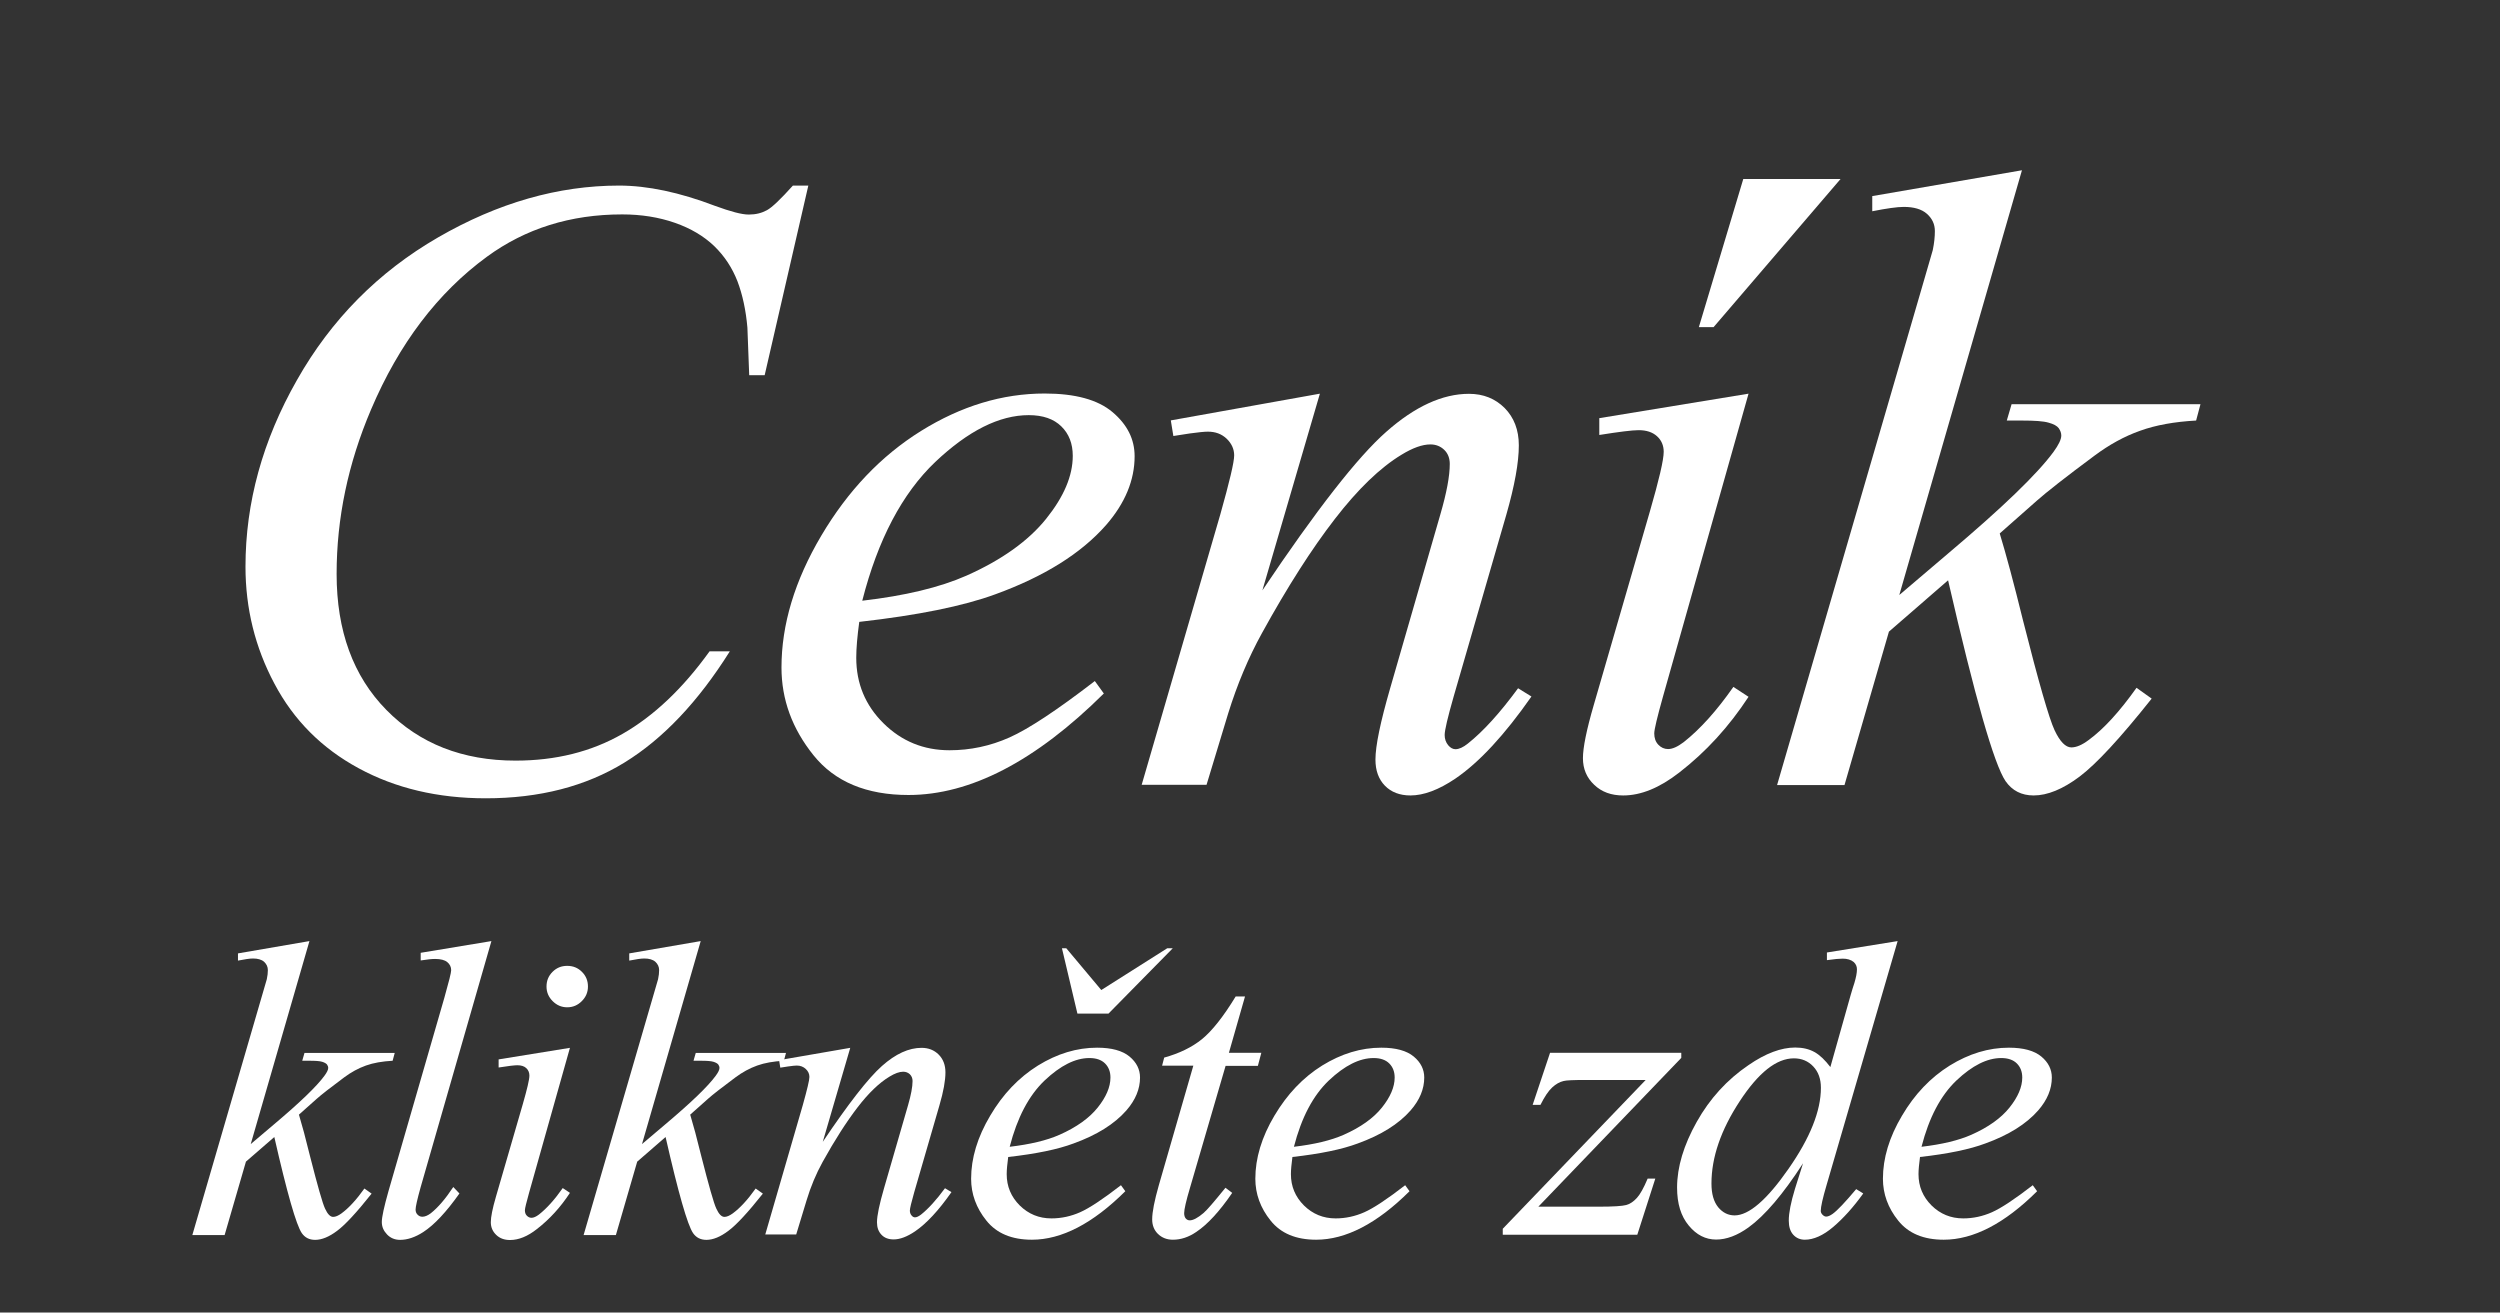 <?xml version="1.0" encoding="utf-8"?>
<!-- Generator: Adobe Illustrator 26.2.1, SVG Export Plug-In . SVG Version: 6.00 Build 0)  -->
<svg version="1.1" id="Vrstva_1" xmlns="http://www.w3.org/2000/svg" xmlns:xlink="http://www.w3.org/1999/xlink" x="0px" y="0px"
	 viewBox="0 0 166.51 87.42" style="enable-background:new 0 0 166.51 87.42;" xml:space="preserve">
<rect x="0" y="0" width="166.51" height="87.42" fill="#333333" stroke="none"/>
<style type="text/css">
	.st0{fill:#FFFFFF;}
</style>
<g>
	<path class="st0" d="M53.84,12.35l-2.91,12.64H49.9l-0.12-3.17c-0.1-1.15-0.32-2.18-0.66-3.08c-0.35-0.9-0.86-1.68-1.55-2.35
		c-0.69-0.66-1.56-1.18-2.62-1.55s-2.23-0.56-3.51-0.56c-3.44,0-6.44,0.94-9.01,2.82c-3.28,2.4-5.85,5.79-7.71,10.16
		c-1.54,3.61-2.3,7.26-2.3,10.97c0,3.78,1.1,6.8,3.31,9.05c2.21,2.25,5.08,3.38,8.61,3.38c2.67,0,5.04-0.59,7.12-1.78
		c2.08-1.19,4.02-3.02,5.8-5.5h1.35c-2.11,3.36-4.45,5.83-7.02,7.41s-5.65,2.38-9.24,2.38c-3.19,0-6.01-0.67-8.46-2
		c-2.46-1.33-4.33-3.21-5.61-5.63c-1.29-2.42-1.93-5.02-1.93-7.8c0-4.26,1.14-8.41,3.43-12.43c2.28-4.03,5.42-7.2,9.4-9.5
		s8-3.45,12.05-3.45c1.9,0,4.03,0.45,6.39,1.35c1.04,0.38,1.78,0.58,2.25,0.58s0.86-0.1,1.21-0.29c0.35-0.19,0.92-0.74,1.73-1.64
		H53.84z"/>
	<path class="st0" d="M57.23,41.42c-0.13,0.96-0.2,1.76-0.2,2.39c0,1.71,0.6,3.16,1.81,4.36s2.68,1.8,4.4,1.8
		c1.38,0,2.71-0.28,3.99-0.85c1.28-0.57,3.17-1.82,5.69-3.76l0.6,0.83c-4.55,4.51-8.89,6.76-13.01,6.76c-2.8,0-4.91-0.88-6.33-2.65
		c-1.42-1.77-2.13-3.71-2.13-5.84c0-2.86,0.88-5.79,2.65-8.78c1.77-2.99,3.98-5.32,6.65-6.98c2.67-1.66,5.41-2.49,8.23-2.49
		c2.03,0,3.54,0.41,4.52,1.24c0.98,0.83,1.47,1.8,1.47,2.94c0,1.59-0.63,3.12-1.9,4.58c-1.67,1.9-4.13,3.43-7.37,4.61
		C64.15,40.37,61.13,40.98,57.23,41.42z M57.43,40.01c2.84-0.33,5.15-0.88,6.94-1.67c2.36-1.05,4.13-2.32,5.31-3.79
		s1.77-2.86,1.77-4.19c0-0.81-0.25-1.46-0.76-1.96c-0.51-0.5-1.23-0.75-2.17-0.75c-1.96,0-4.03,1.04-6.23,3.12
		C60.09,32.87,58.47,35.94,57.43,40.01z"/>
	<path class="st0" d="M87.91,26.22l-3.83,13.1c3.59-5.35,6.34-8.88,8.25-10.56c1.91-1.69,3.75-2.53,5.51-2.53
		c0.96,0,1.75,0.32,2.38,0.95c0.62,0.63,0.94,1.46,0.94,2.48c0,1.15-0.28,2.69-0.83,4.61l-3.51,12.12c-0.4,1.4-0.6,2.25-0.6,2.56
		c0,0.27,0.08,0.49,0.23,0.68c0.15,0.18,0.32,0.27,0.49,0.27c0.23,0,0.51-0.12,0.83-0.38c1.02-0.81,2.13-2.03,3.34-3.68l0.89,0.55
		c-1.78,2.55-3.47,4.38-5.07,5.47c-1.11,0.75-2.11,1.12-2.99,1.12c-0.71,0-1.28-0.22-1.7-0.65c-0.42-0.43-0.63-1.01-0.63-1.74
		c0-0.92,0.33-2.5,0.98-4.75l3.34-11.57c0.42-1.44,0.63-2.56,0.63-3.37c0-0.38-0.12-0.7-0.37-0.94c-0.25-0.24-0.56-0.36-0.92-0.36
		c-0.54,0-1.18,0.23-1.93,0.69c-1.42,0.86-2.9,2.29-4.43,4.27c-1.54,1.99-3.16,4.52-4.86,7.61c-0.9,1.63-1.65,3.42-2.25,5.35
		l-1.44,4.75h-4.32l5.24-18.02c0.61-2.17,0.92-3.47,0.92-3.92c0-0.42-0.17-0.79-0.5-1.11c-0.34-0.32-0.75-0.47-1.25-0.47
		c-0.23,0-0.63,0.04-1.21,0.12l-1.09,0.17l-0.17-1.04L87.91,26.22z"/>
	<path class="st0" d="M116.46,26.22l-5.7,20.18c-0.38,1.36-0.58,2.18-0.58,2.45c0,0.31,0.09,0.56,0.27,0.75
		c0.18,0.19,0.4,0.29,0.65,0.29c0.29,0,0.63-0.15,1.04-0.46c1.09-0.86,2.2-2.09,3.31-3.68l1.01,0.66c-1.31,2-2.84,3.67-4.61,5.04
		c-1.31,1.02-2.55,1.53-3.74,1.53c-0.79,0-1.43-0.23-1.93-0.71c-0.5-0.47-0.75-1.06-0.75-1.77s0.24-1.89,0.72-3.54l3.74-12.9
		c0.61-2.11,0.92-3.43,0.92-3.97c0-0.42-0.15-0.77-0.45-1.04c-0.3-0.27-0.71-0.4-1.22-0.4c-0.42,0-1.3,0.11-2.62,0.32v-1.12
		L116.46,26.22z M122.59,11.92l-8.46,9.87h-0.98l2.96-9.87H122.59z"/>
	<path class="st0" d="M134.67,11.34l-8.17,28.29l3.28-2.79c3.59-3.03,5.92-5.28,6.99-6.74c0.35-0.48,0.52-0.84,0.52-1.09
		c0-0.17-0.06-0.33-0.17-0.49c-0.11-0.15-0.34-0.28-0.68-0.37c-0.34-0.1-0.93-0.14-1.77-0.14h-1.01l0.32-1.09h12.58l-0.29,1.09
		c-1.44,0.08-2.68,0.3-3.73,0.68c-1.05,0.37-2.06,0.93-3.04,1.66c-1.94,1.44-3.21,2.44-3.83,2.99l-2.48,2.19
		c0.42,1.38,0.94,3.31,1.55,5.79c1.04,4.11,1.74,6.54,2.1,7.31c0.36,0.77,0.74,1.15,1.12,1.15c0.33,0,0.71-0.16,1.15-0.49
		c1-0.73,2.06-1.89,3.19-3.48l1.01,0.72c-2.09,2.63-3.69,4.36-4.81,5.2c-1.11,0.83-2.13,1.25-3.05,1.25c-0.81,0-1.43-0.32-1.87-0.95
		c-0.77-1.13-2.04-5.59-3.83-13.38l-3.94,3.42l-2.96,10.22h-4.49l9.56-32.84l0.81-2.79c0.1-0.48,0.14-0.9,0.14-1.27
		c0-0.46-0.18-0.84-0.53-1.15c-0.35-0.31-0.87-0.46-1.54-0.46c-0.44,0-1.14,0.1-2.1,0.29v-1.01L134.67,11.34z"/>
</g>
<g>
	<path class="st0" d="M20.61,62.68L16.7,76.2l1.57-1.33c1.72-1.45,2.83-2.52,3.34-3.22c0.17-0.23,0.25-0.4,0.25-0.52
		c0-0.08-0.03-0.16-0.08-0.23c-0.06-0.07-0.16-0.13-0.32-0.18c-0.16-0.05-0.44-0.07-0.85-0.07h-0.48l0.15-0.52h6.01l-0.14,0.52
		c-0.69,0.04-1.28,0.14-1.78,0.32c-0.5,0.18-0.98,0.44-1.45,0.79c-0.93,0.69-1.54,1.17-1.83,1.43l-1.18,1.05
		c0.2,0.66,0.45,1.58,0.74,2.77c0.5,1.96,0.83,3.13,1,3.49c0.17,0.37,0.35,0.55,0.54,0.55c0.16,0,0.34-0.08,0.55-0.23
		c0.48-0.35,0.99-0.9,1.53-1.66l0.48,0.34c-1,1.26-1.77,2.09-2.3,2.48c-0.53,0.4-1.02,0.6-1.46,0.6c-0.39,0-0.68-0.15-0.89-0.45
		c-0.37-0.54-0.98-2.67-1.83-6.4l-1.89,1.64l-1.42,4.89h-2.15l4.57-15.7l0.39-1.34c0.05-0.23,0.07-0.43,0.07-0.61
		c0-0.22-0.09-0.4-0.25-0.55c-0.17-0.15-0.42-0.22-0.74-0.22c-0.21,0-0.55,0.05-1,0.14v-0.48L20.61,62.68z"/>
	<path class="st0" d="M32.73,62.68l-4.71,16.38c-0.23,0.82-0.34,1.32-0.34,1.5c0,0.14,0.04,0.25,0.13,0.34
		c0.09,0.09,0.19,0.14,0.32,0.14c0.17,0,0.36-0.08,0.56-0.23c0.48-0.38,0.98-0.96,1.5-1.75l0.41,0.43
		c-0.87,1.23-1.67,2.09-2.41,2.57c-0.54,0.35-1.06,0.52-1.54,0.52c-0.35,0-0.64-0.12-0.87-0.36c-0.23-0.24-0.35-0.51-0.35-0.83
		c0-0.33,0.15-1.01,0.44-2.04l3.73-12.91c0.3-1.06,0.45-1.66,0.45-1.82c0-0.22-0.09-0.4-0.26-0.54c-0.17-0.14-0.44-0.21-0.81-0.21
		c-0.21,0-0.53,0.03-0.96,0.1v-0.51L32.73,62.68z"/>
	<path class="st0" d="M37.96,69.79l-2.72,9.65c-0.18,0.65-0.28,1.04-0.28,1.17c0,0.15,0.04,0.27,0.13,0.36
		c0.09,0.09,0.19,0.14,0.31,0.14c0.14,0,0.3-0.07,0.5-0.22c0.52-0.41,1.05-1,1.58-1.76l0.48,0.32c-0.62,0.95-1.36,1.76-2.2,2.41
		c-0.62,0.49-1.22,0.73-1.79,0.73c-0.38,0-0.68-0.11-0.92-0.34c-0.24-0.23-0.36-0.51-0.36-0.85c0-0.34,0.11-0.9,0.34-1.69l1.79-6.17
		c0.29-1.01,0.44-1.64,0.44-1.9c0-0.2-0.07-0.37-0.21-0.5c-0.14-0.13-0.34-0.19-0.59-0.19c-0.2,0-0.62,0.05-1.25,0.15v-0.54
		L37.96,69.79z M37.78,64.33c0.39,0,0.71,0.13,0.98,0.4c0.27,0.27,0.4,0.59,0.4,0.98c0,0.38-0.14,0.7-0.41,0.97
		c-0.27,0.27-0.59,0.41-0.97,0.41s-0.7-0.14-0.97-0.41c-0.27-0.27-0.41-0.59-0.41-0.97c0-0.39,0.13-0.71,0.4-0.98
		C37.07,64.46,37.39,64.33,37.78,64.33z"/>
	<path class="st0" d="M46.67,62.68L42.76,76.2l1.57-1.33c1.72-1.45,2.83-2.52,3.34-3.22c0.17-0.23,0.25-0.4,0.25-0.52
		c0-0.08-0.03-0.16-0.08-0.23c-0.06-0.07-0.16-0.13-0.32-0.18c-0.16-0.05-0.44-0.07-0.85-0.07h-0.48l0.15-0.52h6.01l-0.14,0.52
		c-0.69,0.04-1.28,0.14-1.78,0.32c-0.5,0.18-0.98,0.44-1.45,0.79c-0.93,0.69-1.54,1.17-1.83,1.43l-1.18,1.05
		c0.2,0.66,0.45,1.58,0.74,2.77c0.5,1.96,0.83,3.13,1,3.49c0.17,0.37,0.35,0.55,0.54,0.55c0.16,0,0.34-0.08,0.55-0.23
		c0.48-0.35,0.99-0.9,1.53-1.66l0.48,0.34c-1,1.26-1.77,2.09-2.3,2.48c-0.53,0.4-1.02,0.6-1.46,0.6c-0.39,0-0.68-0.15-0.89-0.45
		c-0.37-0.54-0.98-2.67-1.83-6.4l-1.89,1.64l-1.42,4.89h-2.15l4.57-15.7l0.39-1.34c0.05-0.23,0.07-0.43,0.07-0.61
		c0-0.22-0.09-0.4-0.25-0.55c-0.17-0.15-0.42-0.22-0.74-0.22c-0.21,0-0.55,0.05-1,0.14v-0.48L46.67,62.68z"/>
	<path class="st0" d="M56.63,69.79l-1.83,6.26c1.72-2.56,3.03-4.24,3.94-5.05c0.91-0.81,1.79-1.21,2.64-1.21
		c0.46,0,0.84,0.15,1.14,0.45c0.3,0.3,0.45,0.7,0.45,1.18c0,0.55-0.13,1.28-0.4,2.2l-1.68,5.79c-0.19,0.67-0.29,1.08-0.29,1.22
		c0,0.13,0.04,0.24,0.11,0.32c0.07,0.09,0.15,0.13,0.23,0.13c0.11,0,0.24-0.06,0.4-0.18c0.49-0.39,1.02-0.97,1.6-1.76l0.43,0.26
		c-0.85,1.22-1.66,2.09-2.42,2.61c-0.53,0.36-1.01,0.54-1.43,0.54c-0.34,0-0.61-0.1-0.81-0.31c-0.2-0.21-0.3-0.48-0.3-0.83
		c0-0.44,0.16-1.2,0.47-2.27l1.6-5.53c0.2-0.69,0.3-1.23,0.3-1.61c0-0.18-0.06-0.33-0.18-0.45c-0.12-0.11-0.27-0.17-0.44-0.17
		c-0.26,0-0.56,0.11-0.92,0.33c-0.68,0.41-1.39,1.09-2.12,2.04c-0.73,0.95-1.51,2.16-2.33,3.64c-0.43,0.78-0.79,1.63-1.07,2.56
		l-0.69,2.27h-2.06l2.5-8.62c0.29-1.04,0.44-1.66,0.44-1.87c0-0.2-0.08-0.38-0.24-0.53c-0.16-0.15-0.36-0.23-0.6-0.23
		c-0.11,0-0.3,0.02-0.58,0.06l-0.52,0.08l-0.08-0.5L56.63,69.79z"/>
	<path class="st0" d="M67.15,77.06c-0.06,0.46-0.1,0.84-0.1,1.14c0,0.82,0.29,1.51,0.87,2.09c0.58,0.57,1.28,0.86,2.11,0.86
		c0.66,0,1.3-0.14,1.91-0.41c0.61-0.27,1.52-0.87,2.72-1.8l0.29,0.4c-2.17,2.16-4.25,3.23-6.22,3.23c-1.34,0-2.35-0.42-3.03-1.27
		c-0.68-0.84-1.02-1.78-1.02-2.79c0-1.37,0.42-2.77,1.27-4.2c0.84-1.43,1.9-2.54,3.18-3.34c1.28-0.79,2.59-1.19,3.94-1.19
		c0.97,0,1.69,0.2,2.16,0.59c0.47,0.39,0.7,0.86,0.7,1.4c0,0.76-0.3,1.49-0.91,2.19c-0.8,0.91-1.97,1.64-3.52,2.2
		C70.46,76.55,69.02,76.85,67.15,77.06z M67.25,76.38c1.36-0.16,2.46-0.42,3.32-0.8c1.13-0.5,1.98-1.11,2.54-1.81
		c0.56-0.7,0.85-1.37,0.85-2c0-0.39-0.12-0.7-0.36-0.94c-0.24-0.24-0.59-0.36-1.04-0.36c-0.94,0-1.93,0.5-2.98,1.49
		C68.52,72.97,67.75,74.44,67.25,76.38z M71.76,67.51l-1.03-4.35h0.29l2.33,2.78l4.39-2.78h0.37l-4.28,4.35H71.76z"/>
	<path class="st0" d="M82.92,66.38l-1.07,3.74h2.16l-0.23,0.87h-2.15l-2.37,8.12c-0.26,0.87-0.39,1.44-0.39,1.69
		c0,0.16,0.04,0.28,0.11,0.36c0.07,0.08,0.16,0.12,0.26,0.12c0.23,0,0.53-0.16,0.91-0.48c0.22-0.18,0.71-0.75,1.47-1.69l0.45,0.34
		c-0.84,1.23-1.64,2.1-2.39,2.6c-0.51,0.35-1.03,0.52-1.56,0.52c-0.4,0-0.73-0.13-0.99-0.38c-0.26-0.25-0.39-0.58-0.39-0.97
		c0-0.5,0.15-1.25,0.44-2.27l2.3-7.97h-2.08l0.14-0.54c1.01-0.28,1.85-0.69,2.52-1.23c0.67-0.55,1.42-1.49,2.24-2.84H82.92z"/>
	<path class="st0" d="M86.08,77.06c-0.06,0.46-0.1,0.84-0.1,1.14c0,0.82,0.29,1.51,0.87,2.09c0.58,0.57,1.28,0.86,2.11,0.86
		c0.66,0,1.3-0.14,1.91-0.41c0.61-0.27,1.52-0.87,2.72-1.8l0.29,0.4c-2.17,2.16-4.25,3.23-6.22,3.23c-1.34,0-2.35-0.42-3.03-1.27
		c-0.68-0.84-1.02-1.78-1.02-2.79c0-1.37,0.42-2.77,1.27-4.2s1.9-2.54,3.18-3.34c1.28-0.79,2.59-1.19,3.94-1.19
		c0.97,0,1.69,0.2,2.16,0.59s0.7,0.86,0.7,1.4c0,0.76-0.3,1.49-0.91,2.19c-0.8,0.91-1.97,1.64-3.52,2.2
		C89.39,76.55,87.95,76.85,86.08,77.06z M86.18,76.38c1.36-0.16,2.46-0.42,3.32-0.8c1.13-0.5,1.98-1.11,2.54-1.81
		c0.56-0.7,0.85-1.37,0.85-2c0-0.39-0.12-0.7-0.36-0.94c-0.24-0.24-0.59-0.36-1.04-0.36c-0.94,0-1.93,0.5-2.98,1.49
		C87.45,72.97,86.68,74.44,86.18,76.38z"/>
	<path class="st0" d="M103.24,70.12h8.74v0.34l-9.52,9.91h4.03c0.95,0,1.56-0.04,1.82-0.11c0.26-0.07,0.49-0.23,0.71-0.47
		c0.22-0.24,0.46-0.67,0.72-1.29h0.51l-1.2,3.74h-8.96v-0.4l9.52-9.91h-3.96c-0.83,0-1.34,0.02-1.51,0.07
		c-0.26,0.06-0.51,0.2-0.76,0.43c-0.25,0.23-0.51,0.62-0.78,1.16h-0.52L103.24,70.12z"/>
	<path class="st0" d="M126.39,62.68l-4.73,16.24c-0.26,0.88-0.39,1.46-0.39,1.73c0,0.09,0.04,0.18,0.12,0.26
		c0.08,0.08,0.16,0.12,0.24,0.12c0.12,0,0.26-0.06,0.43-0.18c0.31-0.22,0.83-0.77,1.57-1.65l0.47,0.29c-0.66,0.92-1.33,1.66-2,2.23
		c-0.67,0.57-1.31,0.85-1.89,0.85c-0.31,0-0.57-0.11-0.77-0.33c-0.2-0.22-0.3-0.53-0.3-0.94c0-0.52,0.14-1.22,0.41-2.11l0.54-1.71
		c-1.33,2.06-2.54,3.48-3.63,4.27c-0.75,0.54-1.47,0.81-2.16,0.81c-0.7,0-1.31-0.31-1.82-0.93c-0.52-0.62-0.78-1.46-0.78-2.53
		c0-1.37,0.44-2.83,1.31-4.38c0.87-1.55,2.02-2.81,3.45-3.78c1.13-0.78,2.17-1.17,3.11-1.17c0.5,0,0.92,0.1,1.28,0.3
		c0.36,0.2,0.71,0.54,1.06,1l1.35-4.79c0.1-0.34,0.18-0.61,0.25-0.81c0.11-0.37,0.17-0.67,0.17-0.91c0-0.19-0.07-0.35-0.21-0.48
		c-0.19-0.16-0.44-0.23-0.74-0.23c-0.21,0-0.56,0.03-1.05,0.1v-0.51L126.39,62.68z M121.28,72.45c0-0.59-0.17-1.06-0.51-1.42
		c-0.34-0.36-0.77-0.54-1.29-0.54c-1.16,0-2.36,0.95-3.61,2.86c-1.25,1.91-1.88,3.73-1.88,5.48c0,0.69,0.15,1.21,0.45,1.58
		c0.3,0.36,0.67,0.54,1.09,0.54c0.95,0,2.15-1.03,3.59-3.1C120.56,75.79,121.28,73.99,121.28,72.45z"/>
	<path class="st0" d="M127.88,77.06c-0.06,0.46-0.1,0.84-0.1,1.14c0,0.82,0.29,1.51,0.87,2.09c0.58,0.57,1.28,0.86,2.11,0.86
		c0.66,0,1.3-0.14,1.91-0.41c0.61-0.27,1.52-0.87,2.72-1.8l0.29,0.4c-2.17,2.16-4.25,3.23-6.22,3.23c-1.34,0-2.35-0.42-3.03-1.27
		c-0.68-0.84-1.02-1.78-1.02-2.79c0-1.37,0.42-2.77,1.27-4.2c0.84-1.43,1.9-2.54,3.18-3.34c1.28-0.79,2.59-1.19,3.94-1.19
		c0.97,0,1.69,0.2,2.16,0.59c0.47,0.39,0.7,0.86,0.7,1.4c0,0.76-0.3,1.49-0.91,2.19c-0.8,0.91-1.97,1.64-3.52,2.2
		C131.19,76.55,129.75,76.85,127.88,77.06z M127.98,76.38c1.36-0.16,2.46-0.42,3.32-0.8c1.13-0.5,1.98-1.11,2.54-1.81
		c0.56-0.7,0.85-1.37,0.85-2c0-0.39-0.12-0.7-0.36-0.94c-0.24-0.24-0.59-0.36-1.04-0.36c-0.94,0-1.93,0.5-2.98,1.49
		C129.25,72.97,128.48,74.44,127.98,76.38z"/>
</g>
</svg>
